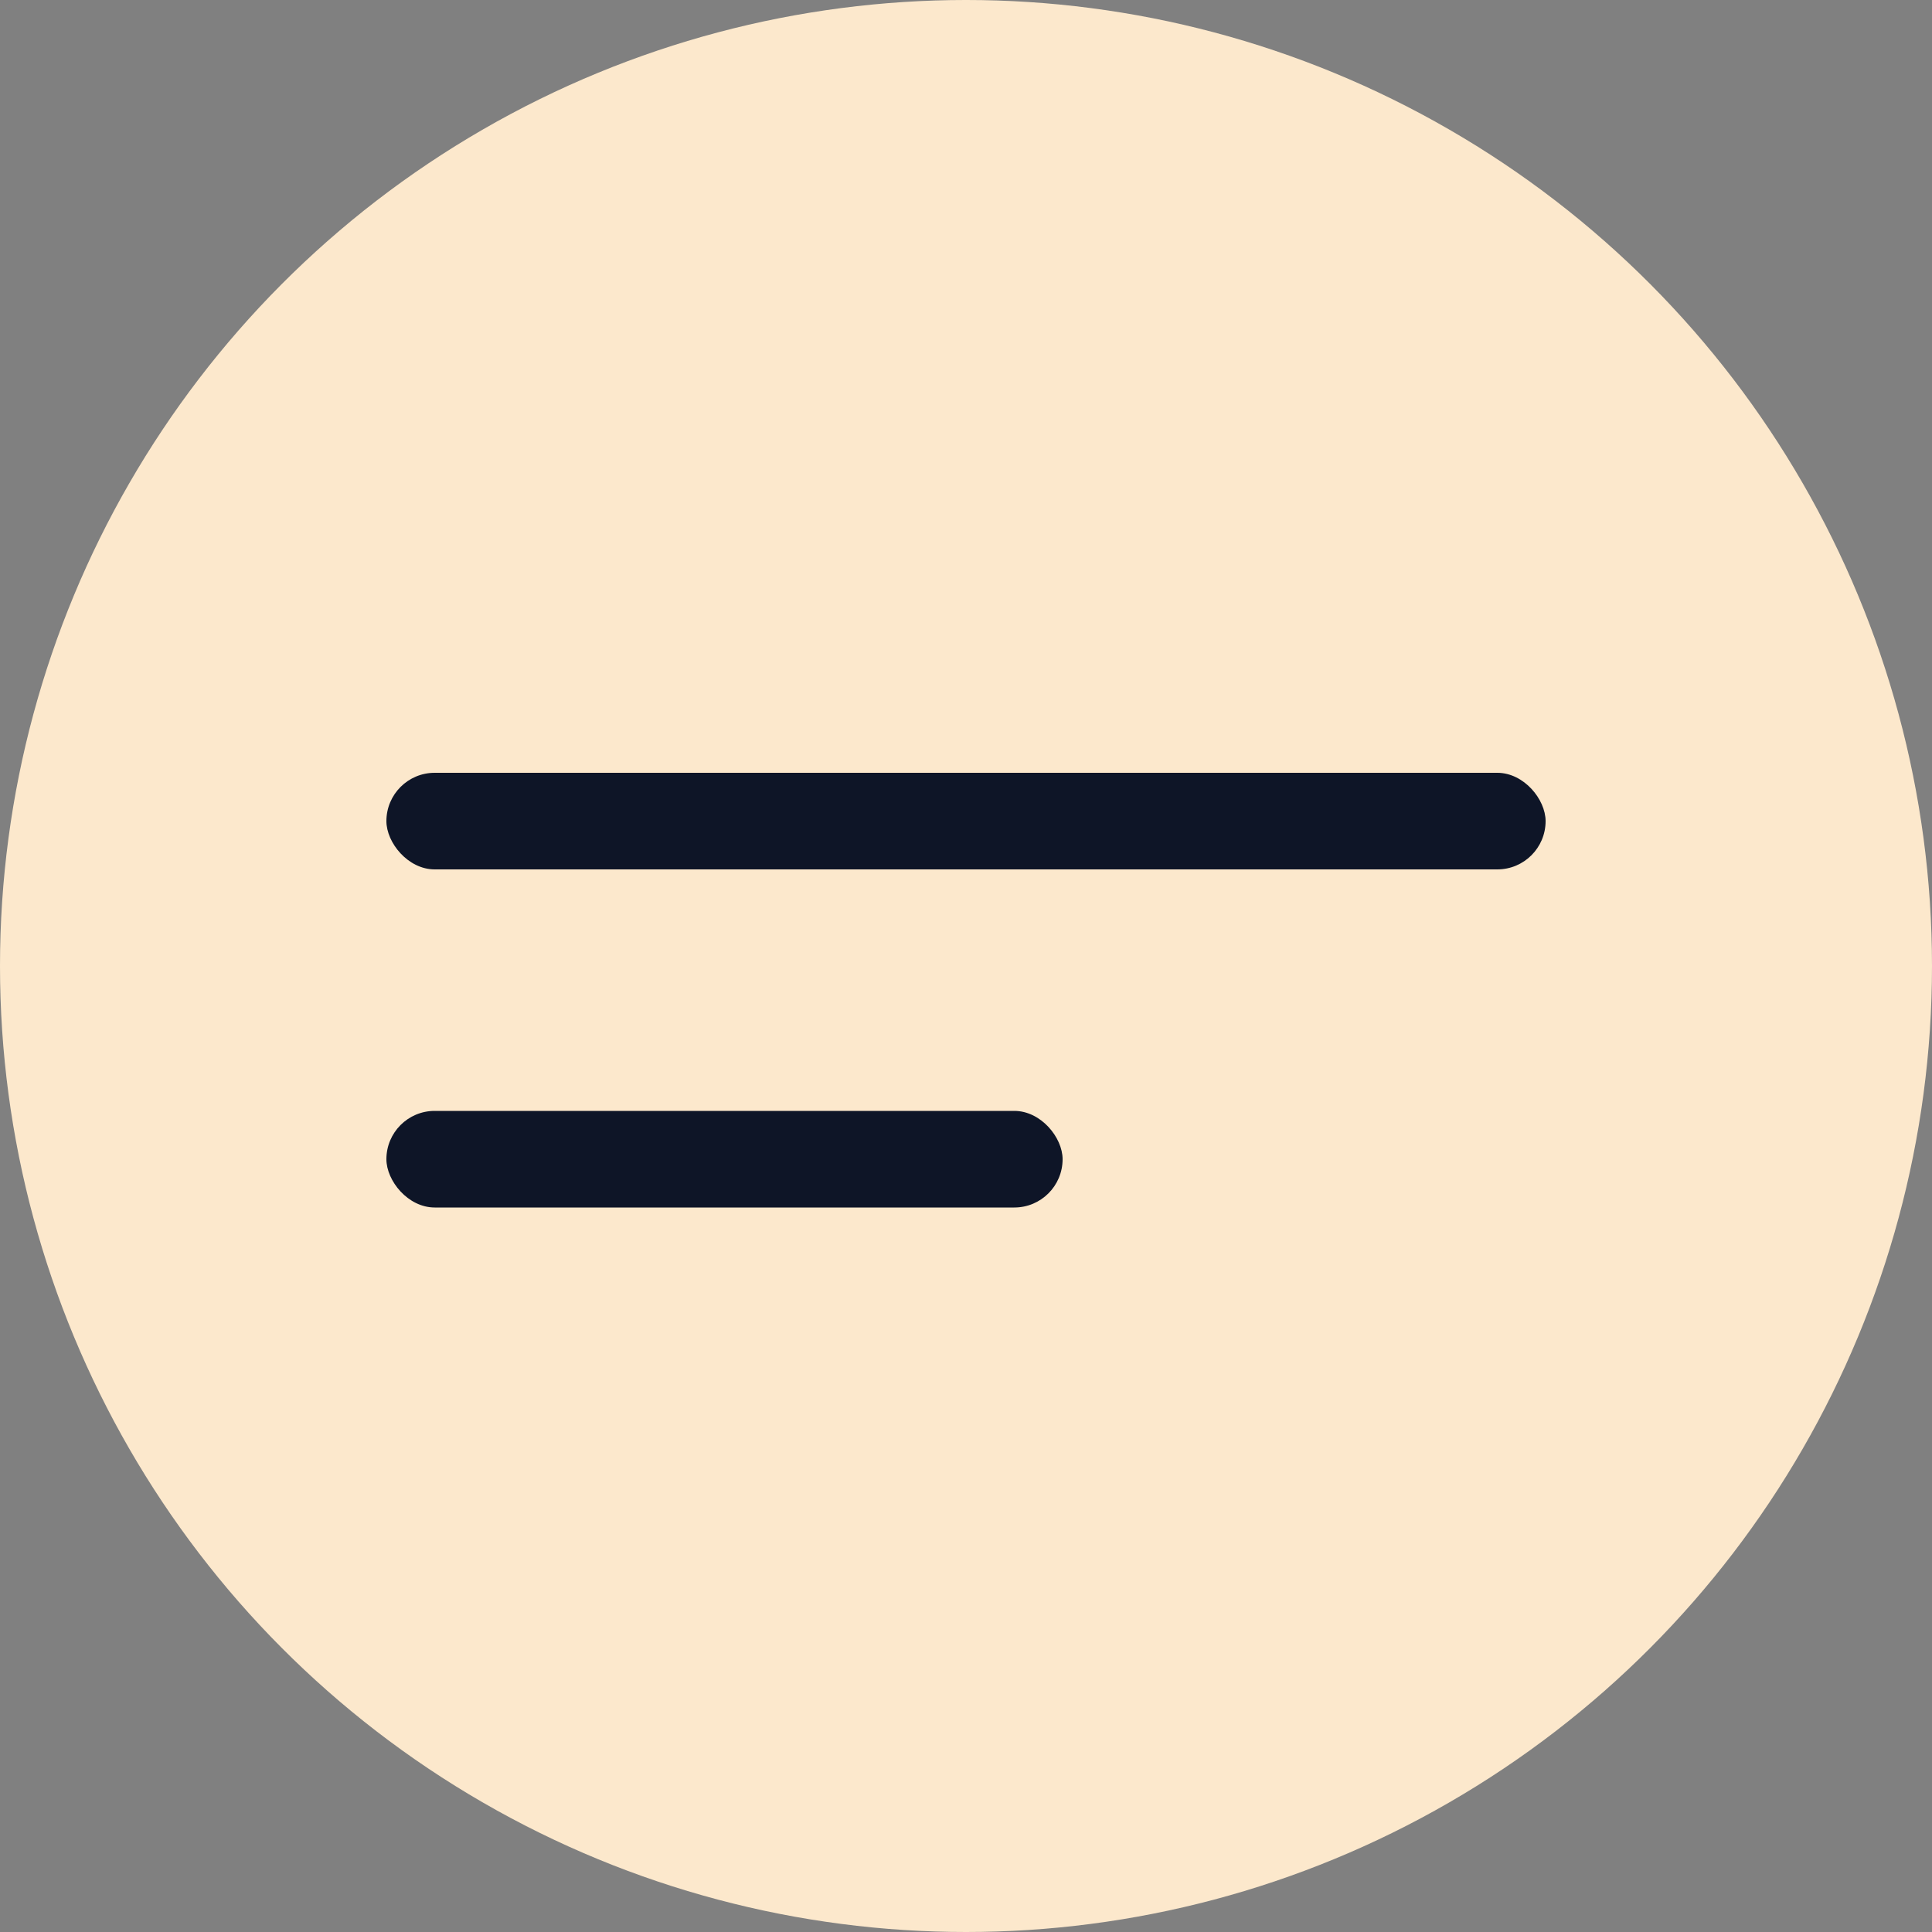 <?xml version="1.0" encoding="UTF-8"?> <svg xmlns="http://www.w3.org/2000/svg" width="40" height="40" viewBox="0 0 40 40" fill="none"><rect x="0" y="0" width="40" height="40" fill="#808080" stroke="none"/> <circle cx="20" cy="20" r="20" fill="#FCE8CC"></circle> <rect x="8" y="16" width="24" height="2" rx="1" fill="#0E1527"></rect> <rect x="8" y="23" width="14" height="2" rx="1" fill="#0E1527"></rect> </svg> 